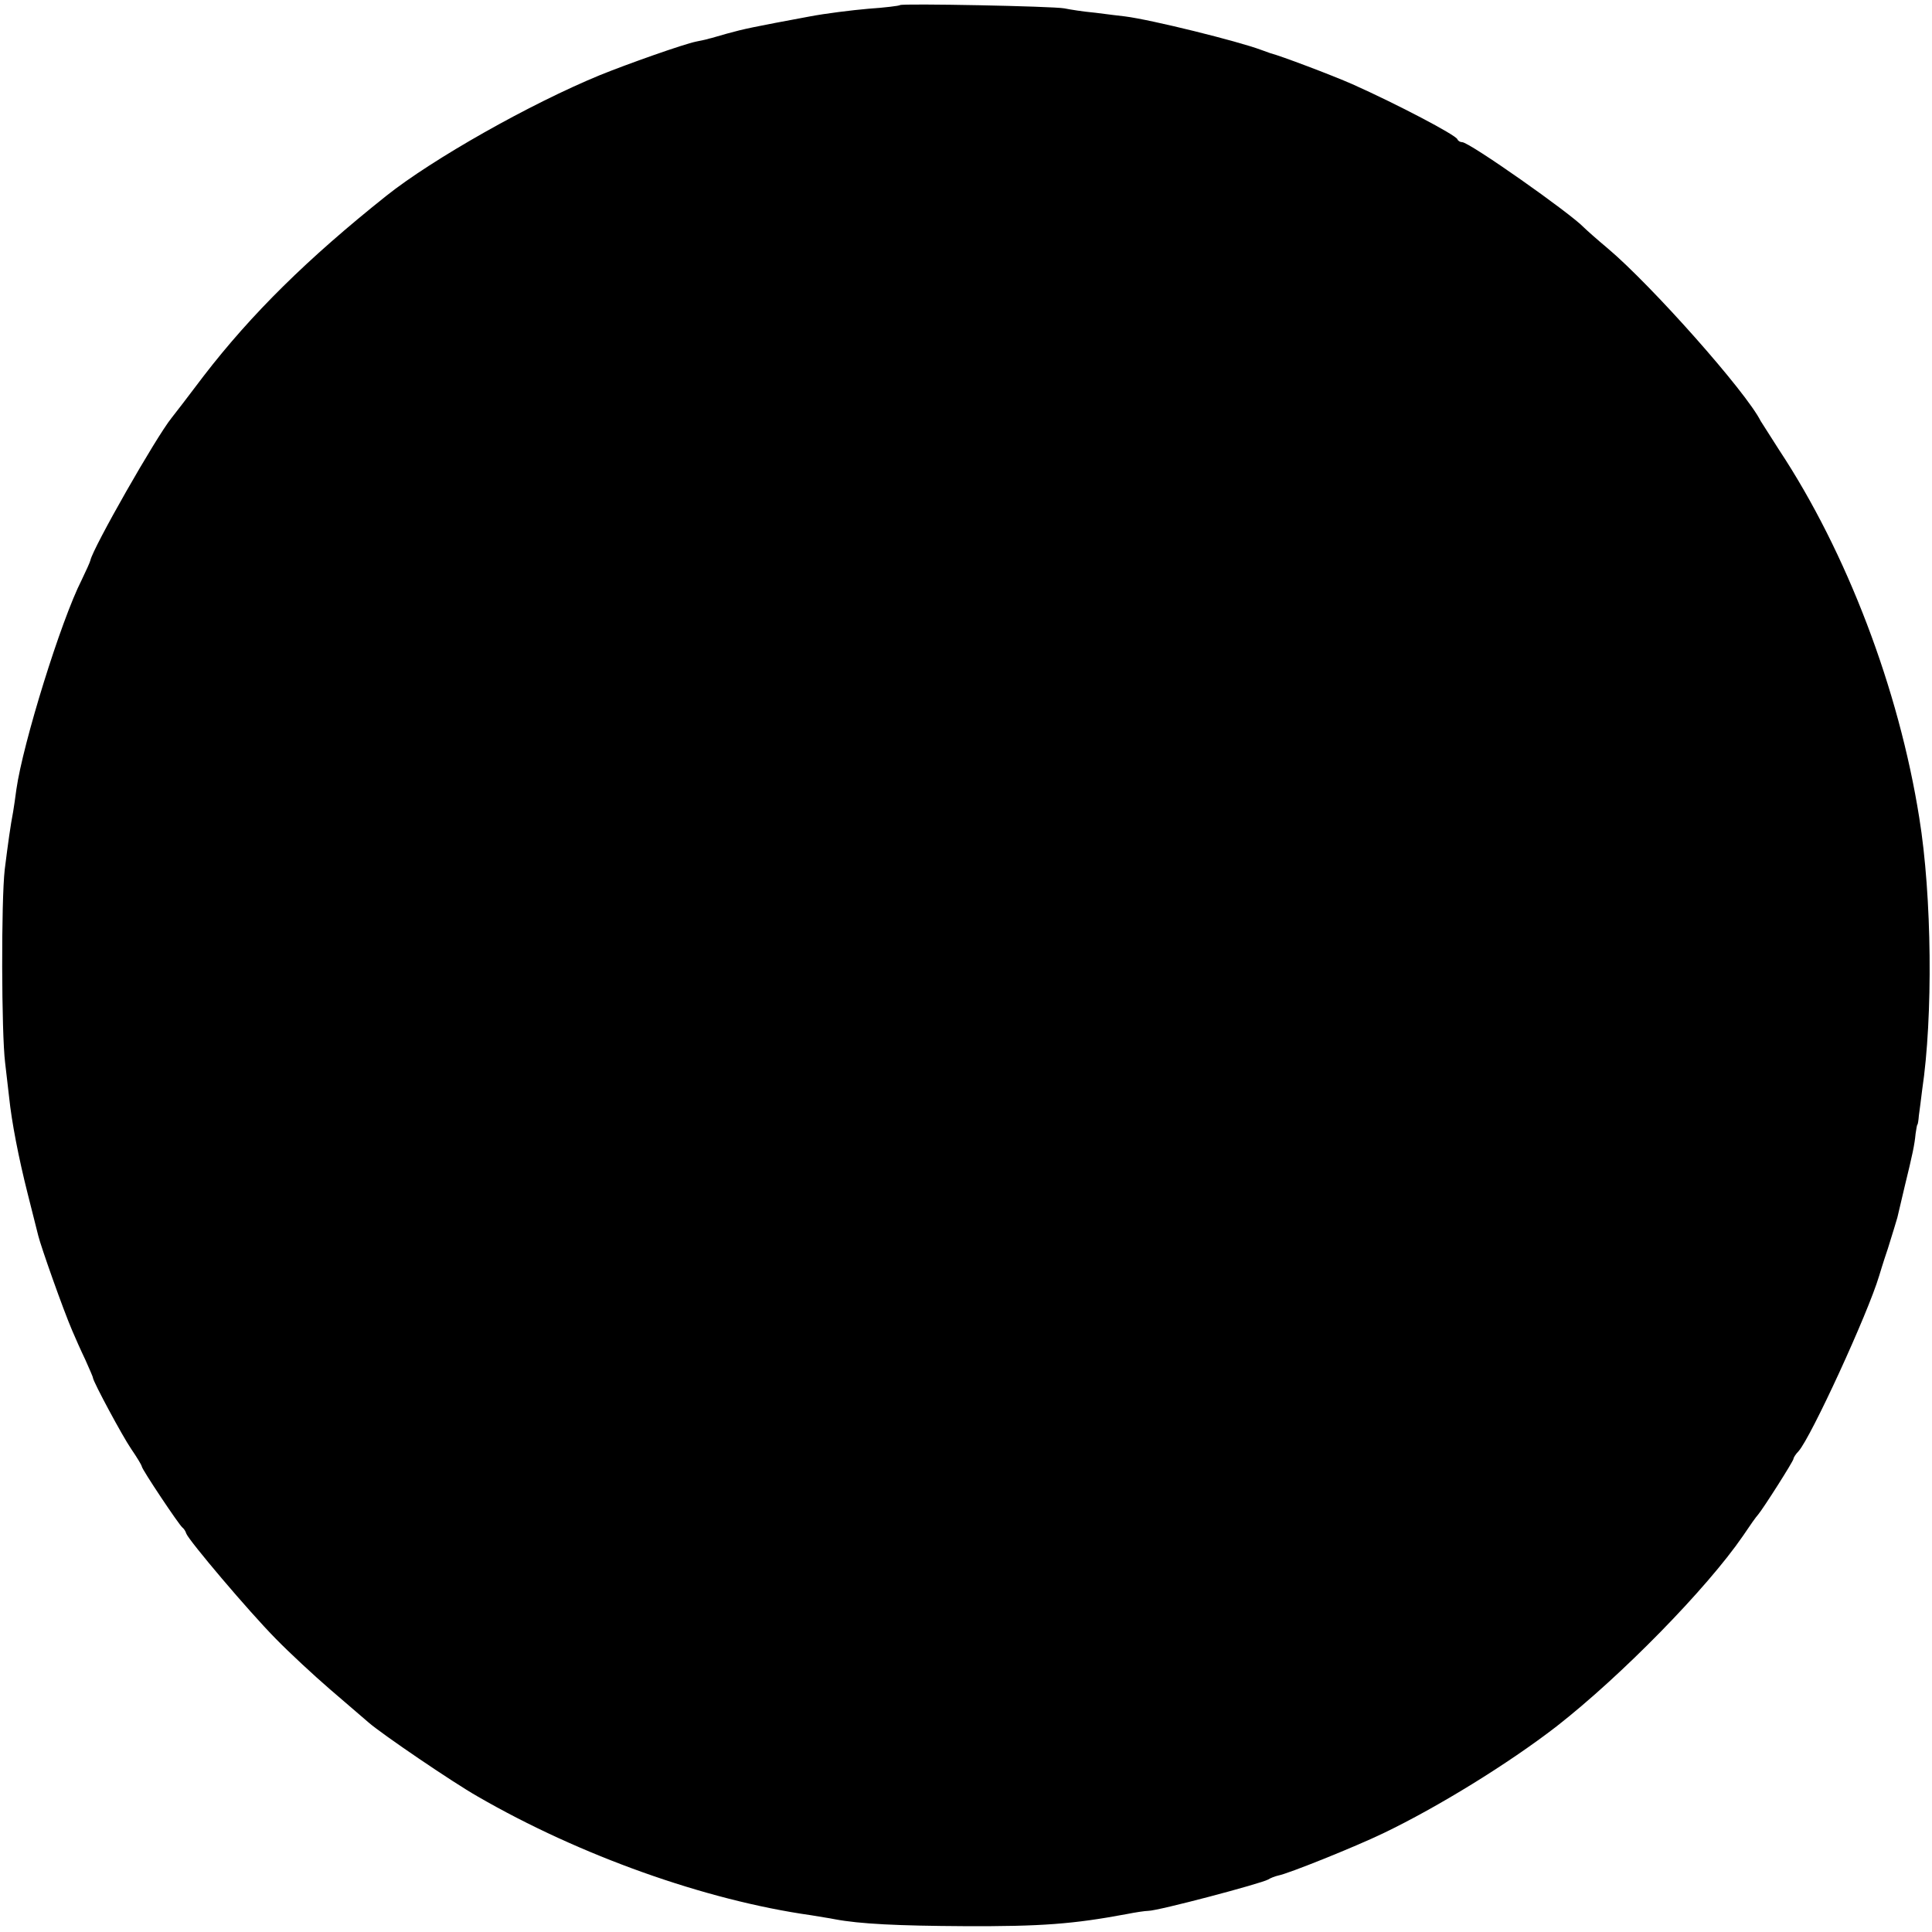 <?xml version="1.0" standalone="no"?>
<!DOCTYPE svg PUBLIC "-//W3C//DTD SVG 20010904//EN"
 "http://www.w3.org/TR/2001/REC-SVG-20010904/DTD/svg10.dtd">
<svg version="1.0" xmlns="http://www.w3.org/2000/svg"
 width="530pt" height="530pt" viewBox="0 0 530 530"
 preserveAspectRatio="xMidYMid meet">
<g transform="translate(0,530) scale(0.1,-0.1)"
fill="#000000" stroke="none">
<path d="M2469 5286 c-2 -2 -42 -7 -87 -10 -46 -4 -118 -13 -160 -21 -156 -29
-180 -34 -227 -47 -22 -6 -44 -13 -50 -14 -5 -2 -21 -5 -35 -8 -35 -7 -190
-62 -264 -92 -192 -79 -459 -230 -586 -331 -216 -172 -370 -324 -501 -494 -43
-57 -83 -109 -88 -115 -43 -53 -216 -357 -223 -391 -1 -5 -12 -29 -24 -54 -57
-112 -161 -448 -179 -574 -3 -23 -7 -50 -9 -62 -7 -36 -14 -86 -23 -158 -10
-87 -9 -449 1 -530 4 -33 9 -76 11 -95 7 -68 26 -166 51 -265 14 -55 27 -107
29 -115 7 -29 68 -202 93 -260 8 -19 24 -55 36 -80 11 -25 21 -47 21 -50 2
-13 81 -160 105 -195 15 -22 28 -43 29 -48 1 -9 102 -160 111 -167 4 -3 9 -10
11 -17 7 -19 171 -213 245 -288 38 -39 105 -101 149 -139 44 -38 92 -79 107
-92 37 -32 231 -164 298 -202 280 -162 625 -285 915 -326 22 -4 51 -8 65 -11
69 -13 173 -18 355 -19 213 -1 300 6 445 33 25 5 52 9 60 9 27 0 310 75 329
86 6 4 19 9 28 11 27 5 209 78 288 116 150 72 343 191 475 293 178 139 412
378 511 522 18 27 37 54 42 59 15 18 97 147 97 153 0 3 6 13 14 21 34 38 190
377 221 481 1 3 11 37 24 75 12 39 24 77 26 85 2 8 11 47 20 85 22 90 27 114
30 145 2 14 4 25 5 25 1 0 3 11 4 25 2 14 6 45 9 70 30 200 27 532 -8 747 -56
353 -199 728 -384 1008 -25 39 -48 75 -51 80 -40 80 -299 372 -420 474 -30 25
-59 51 -65 57 -37 39 -314 234 -334 234 -5 0 -11 3 -13 8 -5 12 -165 96 -288
151 -57 25 -197 78 -225 85 -5 2 -17 6 -25 9 -64 24 -302 83 -374 92 -12 1
-48 6 -81 10 -33 3 -71 9 -85 12 -31 6 -445 14 -451 9z"/>
</g>
</svg>
